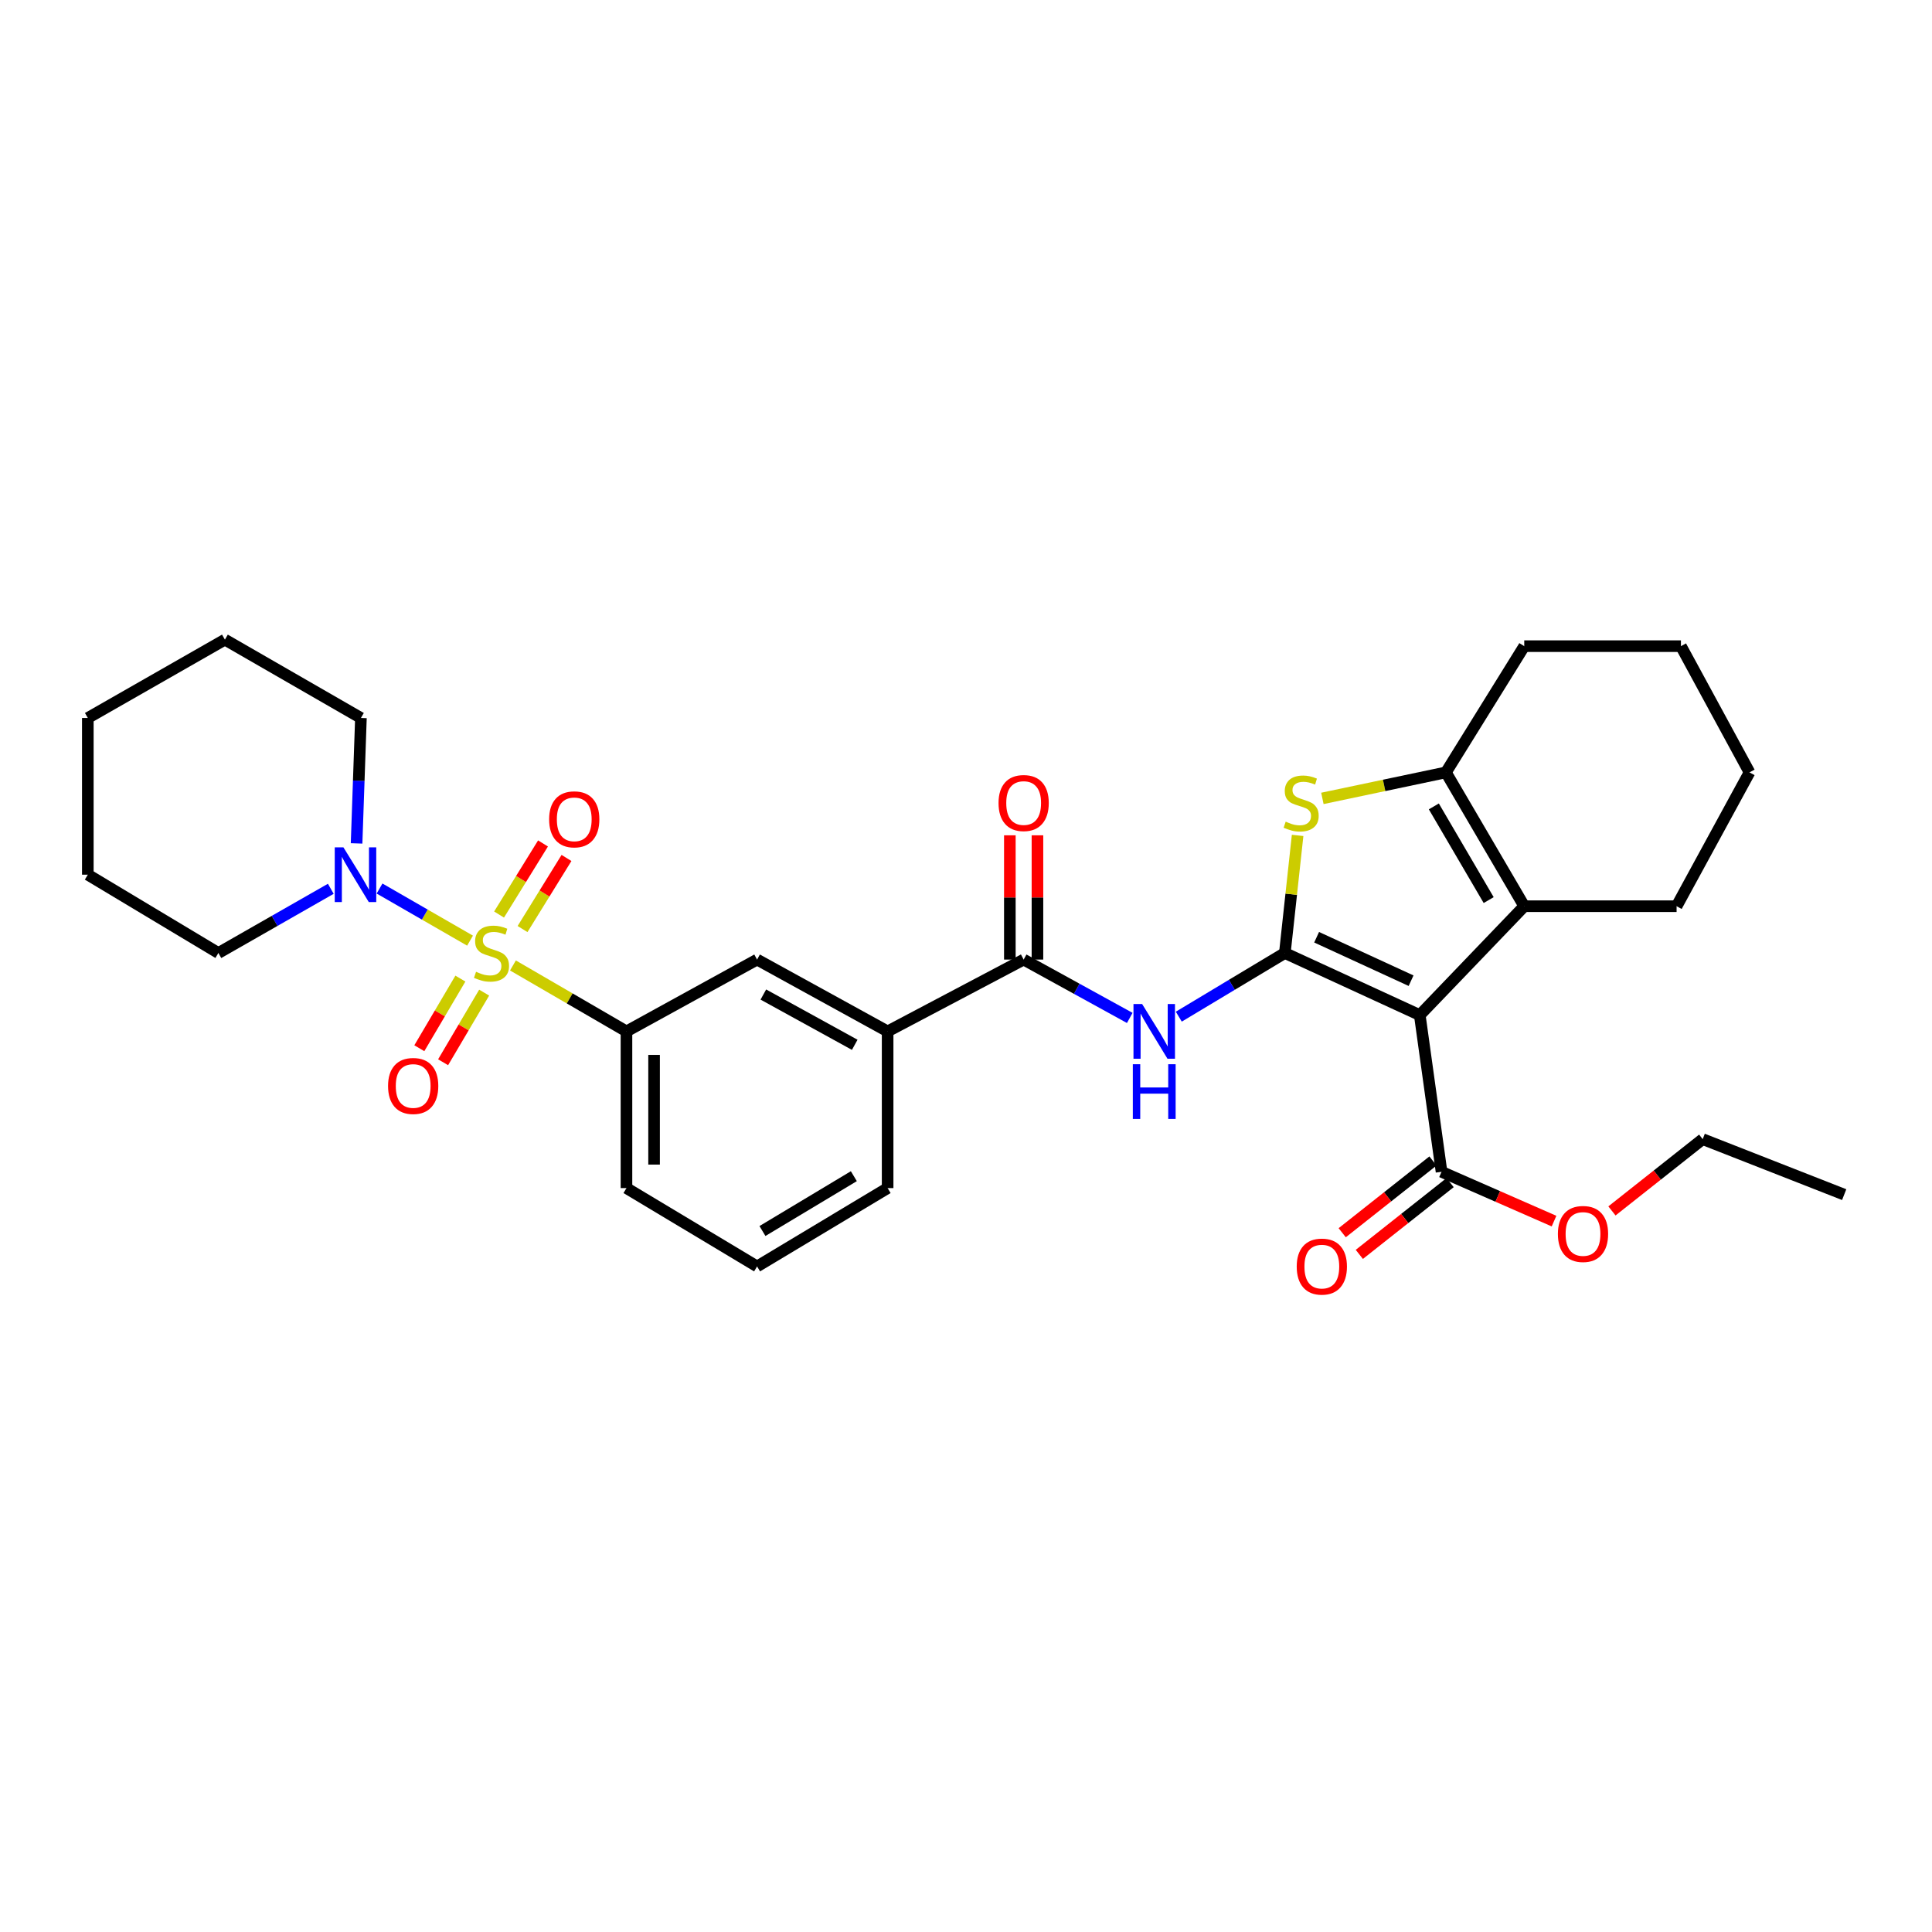 <?xml version='1.0' encoding='iso-8859-1'?>
<svg version='1.1' baseProfile='full'
              xmlns='http://www.w3.org/2000/svg'
                      xmlns:rdkit='http://www.rdkit.org/xml'
                      xmlns:xlink='http://www.w3.org/1999/xlink'
                  xml:space='preserve'
width='1000px' height='1000px' viewBox='0 0 1000 1000'>
<!-- END OF HEADER -->
<rect style='opacity:1.0;fill:#FFFFFF;stroke:none' width='1000' height='1000' x='0' y='0'> </rect>
<path class='bond-6' d='M 243.291,486.876 L 219.872,473.39' style='fill:none;fill-rule:evenodd;stroke:#CCCC00;stroke-width:6px;stroke-linecap:butt;stroke-linejoin:miter;stroke-opacity:1' />
<path class='bond-6' d='M 219.872,473.39 L 196.454,459.904' style='fill:none;fill-rule:evenodd;stroke:#0000FF;stroke-width:6px;stroke-linecap:butt;stroke-linejoin:miter;stroke-opacity:1' />
<path class='bond-8' d='M 265.501,499.722 L 294.88,516.785' style='fill:none;fill-rule:evenodd;stroke:#CCCC00;stroke-width:6px;stroke-linecap:butt;stroke-linejoin:miter;stroke-opacity:1' />
<path class='bond-8' d='M 294.88,516.785 L 324.259,533.848' style='fill:none;fill-rule:evenodd;stroke:#000000;stroke-width:6px;stroke-linecap:butt;stroke-linejoin:miter;stroke-opacity:1' />
<path class='bond-12' d='M 270.467,480.876 L 281.841,462.479' style='fill:none;fill-rule:evenodd;stroke:#CCCC00;stroke-width:6px;stroke-linecap:butt;stroke-linejoin:miter;stroke-opacity:1' />
<path class='bond-12' d='M 281.841,462.479 L 293.215,444.083' style='fill:none;fill-rule:evenodd;stroke:#FF0000;stroke-width:6px;stroke-linecap:butt;stroke-linejoin:miter;stroke-opacity:1' />
<path class='bond-12' d='M 258.313,473.362 L 269.687,454.965' style='fill:none;fill-rule:evenodd;stroke:#CCCC00;stroke-width:6px;stroke-linecap:butt;stroke-linejoin:miter;stroke-opacity:1' />
<path class='bond-12' d='M 269.687,454.965 L 281.061,436.568' style='fill:none;fill-rule:evenodd;stroke:#FF0000;stroke-width:6px;stroke-linecap:butt;stroke-linejoin:miter;stroke-opacity:1' />
<path class='bond-13' d='M 238.295,506.521 L 227.667,524.54' style='fill:none;fill-rule:evenodd;stroke:#CCCC00;stroke-width:6px;stroke-linecap:butt;stroke-linejoin:miter;stroke-opacity:1' />
<path class='bond-13' d='M 227.667,524.54 L 217.04,542.559' style='fill:none;fill-rule:evenodd;stroke:#FF0000;stroke-width:6px;stroke-linecap:butt;stroke-linejoin:miter;stroke-opacity:1' />
<path class='bond-13' d='M 250.603,513.78 L 239.975,531.799' style='fill:none;fill-rule:evenodd;stroke:#CCCC00;stroke-width:6px;stroke-linecap:butt;stroke-linejoin:miter;stroke-opacity:1' />
<path class='bond-13' d='M 239.975,531.799 L 229.348,549.818' style='fill:none;fill-rule:evenodd;stroke:#FF0000;stroke-width:6px;stroke-linecap:butt;stroke-linejoin:miter;stroke-opacity:1' />
<path class='bond-0' d='M 665.032,493.275 L 637.585,509.747' style='fill:none;fill-rule:evenodd;stroke:#000000;stroke-width:6px;stroke-linecap:butt;stroke-linejoin:miter;stroke-opacity:1' />
<path class='bond-0' d='M 637.585,509.747 L 610.139,526.219' style='fill:none;fill-rule:evenodd;stroke:#0000FF;stroke-width:6px;stroke-linecap:butt;stroke-linejoin:miter;stroke-opacity:1' />
<path class='bond-1' d='M 665.032,493.275 L 734.874,525.41' style='fill:none;fill-rule:evenodd;stroke:#000000;stroke-width:6px;stroke-linecap:butt;stroke-linejoin:miter;stroke-opacity:1' />
<path class='bond-1' d='M 681.481,485.114 L 730.37,507.608' style='fill:none;fill-rule:evenodd;stroke:#000000;stroke-width:6px;stroke-linecap:butt;stroke-linejoin:miter;stroke-opacity:1' />
<path class='bond-2' d='M 665.032,493.275 L 668.337,462.838' style='fill:none;fill-rule:evenodd;stroke:#000000;stroke-width:6px;stroke-linecap:butt;stroke-linejoin:miter;stroke-opacity:1' />
<path class='bond-2' d='M 668.337,462.838 L 671.642,432.4' style='fill:none;fill-rule:evenodd;stroke:#CCCC00;stroke-width:6px;stroke-linecap:butt;stroke-linejoin:miter;stroke-opacity:1' />
<path class='bond-3' d='M 734.874,525.41 L 788.95,469.055' style='fill:none;fill-rule:evenodd;stroke:#000000;stroke-width:6px;stroke-linecap:butt;stroke-linejoin:miter;stroke-opacity:1' />
<path class='bond-9' d='M 734.874,525.41 L 746.138,606.516' style='fill:none;fill-rule:evenodd;stroke:#000000;stroke-width:6px;stroke-linecap:butt;stroke-linejoin:miter;stroke-opacity:1' />
<path class='bond-5' d='M 684.465,413.25 L 716.433,406.517' style='fill:none;fill-rule:evenodd;stroke:#CCCC00;stroke-width:6px;stroke-linecap:butt;stroke-linejoin:miter;stroke-opacity:1' />
<path class='bond-5' d='M 716.433,406.517 L 748.401,399.784' style='fill:none;fill-rule:evenodd;stroke:#000000;stroke-width:6px;stroke-linecap:butt;stroke-linejoin:miter;stroke-opacity:1' />
<path class='bond-17' d='M 788.95,469.055 L 867.802,469.055' style='fill:none;fill-rule:evenodd;stroke:#000000;stroke-width:6px;stroke-linecap:butt;stroke-linejoin:miter;stroke-opacity:1' />
<path class='bond-33' d='M 788.95,469.055 L 748.401,399.784' style='fill:none;fill-rule:evenodd;stroke:#000000;stroke-width:6px;stroke-linecap:butt;stroke-linejoin:miter;stroke-opacity:1' />
<path class='bond-33' d='M 770.536,465.883 L 742.152,417.394' style='fill:none;fill-rule:evenodd;stroke:#000000;stroke-width:6px;stroke-linecap:butt;stroke-linejoin:miter;stroke-opacity:1' />
<path class='bond-4' d='M 584.76,526.88 L 557.3,511.776' style='fill:none;fill-rule:evenodd;stroke:#0000FF;stroke-width:6px;stroke-linecap:butt;stroke-linejoin:miter;stroke-opacity:1' />
<path class='bond-4' d='M 557.3,511.776 L 529.84,496.673' style='fill:none;fill-rule:evenodd;stroke:#000000;stroke-width:6px;stroke-linecap:butt;stroke-linejoin:miter;stroke-opacity:1' />
<path class='bond-18' d='M 748.401,399.784 L 788.95,334.451' style='fill:none;fill-rule:evenodd;stroke:#000000;stroke-width:6px;stroke-linecap:butt;stroke-linejoin:miter;stroke-opacity:1' />
<path class='bond-19' d='M 171.22,460.036 L 142.127,476.656' style='fill:none;fill-rule:evenodd;stroke:#0000FF;stroke-width:6px;stroke-linecap:butt;stroke-linejoin:miter;stroke-opacity:1' />
<path class='bond-19' d='M 142.127,476.656 L 113.034,493.275' style='fill:none;fill-rule:evenodd;stroke:#000000;stroke-width:6px;stroke-linecap:butt;stroke-linejoin:miter;stroke-opacity:1' />
<path class='bond-20' d='M 184.565,436.545 L 185.689,404.086' style='fill:none;fill-rule:evenodd;stroke:#0000FF;stroke-width:6px;stroke-linecap:butt;stroke-linejoin:miter;stroke-opacity:1' />
<path class='bond-20' d='M 185.689,404.086 L 186.814,371.627' style='fill:none;fill-rule:evenodd;stroke:#000000;stroke-width:6px;stroke-linecap:butt;stroke-linejoin:miter;stroke-opacity:1' />
<path class='bond-7' d='M 529.84,496.673 L 459.435,533.848' style='fill:none;fill-rule:evenodd;stroke:#000000;stroke-width:6px;stroke-linecap:butt;stroke-linejoin:miter;stroke-opacity:1' />
<path class='bond-14' d='M 536.985,496.673 L 536.985,464.513' style='fill:none;fill-rule:evenodd;stroke:#000000;stroke-width:6px;stroke-linecap:butt;stroke-linejoin:miter;stroke-opacity:1' />
<path class='bond-14' d='M 536.985,464.513 L 536.985,432.354' style='fill:none;fill-rule:evenodd;stroke:#FF0000;stroke-width:6px;stroke-linecap:butt;stroke-linejoin:miter;stroke-opacity:1' />
<path class='bond-14' d='M 522.696,496.673 L 522.696,464.513' style='fill:none;fill-rule:evenodd;stroke:#000000;stroke-width:6px;stroke-linecap:butt;stroke-linejoin:miter;stroke-opacity:1' />
<path class='bond-14' d='M 522.696,464.513 L 522.696,432.354' style='fill:none;fill-rule:evenodd;stroke:#FF0000;stroke-width:6px;stroke-linecap:butt;stroke-linejoin:miter;stroke-opacity:1' />
<path class='bond-11' d='M 324.259,533.848 L 391.863,496.673' style='fill:none;fill-rule:evenodd;stroke:#000000;stroke-width:6px;stroke-linecap:butt;stroke-linejoin:miter;stroke-opacity:1' />
<path class='bond-21' d='M 324.259,533.848 L 324.259,614.955' style='fill:none;fill-rule:evenodd;stroke:#000000;stroke-width:6px;stroke-linecap:butt;stroke-linejoin:miter;stroke-opacity:1' />
<path class='bond-21' d='M 338.549,546.014 L 338.549,602.789' style='fill:none;fill-rule:evenodd;stroke:#000000;stroke-width:6px;stroke-linecap:butt;stroke-linejoin:miter;stroke-opacity:1' />
<path class='bond-15' d='M 741.707,600.912 L 718.215,619.486' style='fill:none;fill-rule:evenodd;stroke:#000000;stroke-width:6px;stroke-linecap:butt;stroke-linejoin:miter;stroke-opacity:1' />
<path class='bond-15' d='M 718.215,619.486 L 694.723,638.06' style='fill:none;fill-rule:evenodd;stroke:#FF0000;stroke-width:6px;stroke-linecap:butt;stroke-linejoin:miter;stroke-opacity:1' />
<path class='bond-15' d='M 750.57,612.121 L 727.077,630.695' style='fill:none;fill-rule:evenodd;stroke:#000000;stroke-width:6px;stroke-linecap:butt;stroke-linejoin:miter;stroke-opacity:1' />
<path class='bond-15' d='M 727.077,630.695 L 703.585,649.269' style='fill:none;fill-rule:evenodd;stroke:#FF0000;stroke-width:6px;stroke-linecap:butt;stroke-linejoin:miter;stroke-opacity:1' />
<path class='bond-16' d='M 746.138,606.516 L 775.251,619.28' style='fill:none;fill-rule:evenodd;stroke:#000000;stroke-width:6px;stroke-linecap:butt;stroke-linejoin:miter;stroke-opacity:1' />
<path class='bond-16' d='M 775.251,619.28 L 804.363,632.044' style='fill:none;fill-rule:evenodd;stroke:#FF0000;stroke-width:6px;stroke-linecap:butt;stroke-linejoin:miter;stroke-opacity:1' />
<path class='bond-10' d='M 459.435,533.848 L 391.863,496.673' style='fill:none;fill-rule:evenodd;stroke:#000000;stroke-width:6px;stroke-linecap:butt;stroke-linejoin:miter;stroke-opacity:1' />
<path class='bond-10' d='M 442.411,540.791 L 395.111,514.769' style='fill:none;fill-rule:evenodd;stroke:#000000;stroke-width:6px;stroke-linecap:butt;stroke-linejoin:miter;stroke-opacity:1' />
<path class='bond-31' d='M 459.435,533.848 L 459.435,614.955' style='fill:none;fill-rule:evenodd;stroke:#000000;stroke-width:6px;stroke-linecap:butt;stroke-linejoin:miter;stroke-opacity:1' />
<path class='bond-24' d='M 834.337,626.774 L 857.825,608.195' style='fill:none;fill-rule:evenodd;stroke:#FF0000;stroke-width:6px;stroke-linecap:butt;stroke-linejoin:miter;stroke-opacity:1' />
<path class='bond-24' d='M 857.825,608.195 L 881.314,589.616' style='fill:none;fill-rule:evenodd;stroke:#000000;stroke-width:6px;stroke-linecap:butt;stroke-linejoin:miter;stroke-opacity:1' />
<path class='bond-25' d='M 867.802,469.055 L 905.542,399.784' style='fill:none;fill-rule:evenodd;stroke:#000000;stroke-width:6px;stroke-linecap:butt;stroke-linejoin:miter;stroke-opacity:1' />
<path class='bond-26' d='M 788.95,334.451 L 870.049,334.451' style='fill:none;fill-rule:evenodd;stroke:#000000;stroke-width:6px;stroke-linecap:butt;stroke-linejoin:miter;stroke-opacity:1' />
<path class='bond-28' d='M 113.034,493.275 L 45.455,452.734' style='fill:none;fill-rule:evenodd;stroke:#000000;stroke-width:6px;stroke-linecap:butt;stroke-linejoin:miter;stroke-opacity:1' />
<path class='bond-27' d='M 186.814,371.627 L 116.416,331.077' style='fill:none;fill-rule:evenodd;stroke:#000000;stroke-width:6px;stroke-linecap:butt;stroke-linejoin:miter;stroke-opacity:1' />
<path class='bond-23' d='M 324.259,614.955 L 391.863,655.504' style='fill:none;fill-rule:evenodd;stroke:#000000;stroke-width:6px;stroke-linecap:butt;stroke-linejoin:miter;stroke-opacity:1' />
<path class='bond-22' d='M 459.435,614.955 L 391.863,655.504' style='fill:none;fill-rule:evenodd;stroke:#000000;stroke-width:6px;stroke-linecap:butt;stroke-linejoin:miter;stroke-opacity:1' />
<path class='bond-22' d='M 441.946,608.785 L 394.646,637.17' style='fill:none;fill-rule:evenodd;stroke:#000000;stroke-width:6px;stroke-linecap:butt;stroke-linejoin:miter;stroke-opacity:1' />
<path class='bond-29' d='M 881.314,589.616 L 954.545,618.337' style='fill:none;fill-rule:evenodd;stroke:#000000;stroke-width:6px;stroke-linecap:butt;stroke-linejoin:miter;stroke-opacity:1' />
<path class='bond-34' d='M 905.542,399.784 L 870.049,334.451' style='fill:none;fill-rule:evenodd;stroke:#000000;stroke-width:6px;stroke-linecap:butt;stroke-linejoin:miter;stroke-opacity:1' />
<path class='bond-30' d='M 116.416,331.077 L 45.455,371.627' style='fill:none;fill-rule:evenodd;stroke:#000000;stroke-width:6px;stroke-linecap:butt;stroke-linejoin:miter;stroke-opacity:1' />
<path class='bond-32' d='M 45.455,452.734 L 45.455,371.627' style='fill:none;fill-rule:evenodd;stroke:#000000;stroke-width:6px;stroke-linecap:butt;stroke-linejoin:miter;stroke-opacity:1' />
<path  class='atom-0' d='M 246.401 502.995
Q 246.721 503.115, 248.041 503.675
Q 249.361 504.235, 250.801 504.595
Q 252.281 504.915, 253.721 504.915
Q 256.401 504.915, 257.961 503.635
Q 259.521 502.315, 259.521 500.035
Q 259.521 498.475, 258.721 497.515
Q 257.961 496.555, 256.761 496.035
Q 255.561 495.515, 253.561 494.915
Q 251.041 494.155, 249.521 493.435
Q 248.041 492.715, 246.961 491.195
Q 245.921 489.675, 245.921 487.115
Q 245.921 483.555, 248.321 481.355
Q 250.761 479.155, 255.561 479.155
Q 258.841 479.155, 262.561 480.715
L 261.641 483.795
Q 258.241 482.395, 255.681 482.395
Q 252.921 482.395, 251.401 483.555
Q 249.881 484.675, 249.921 486.635
Q 249.921 488.155, 250.681 489.075
Q 251.481 489.995, 252.601 490.515
Q 253.761 491.035, 255.681 491.635
Q 258.241 492.435, 259.761 493.235
Q 261.281 494.035, 262.361 495.675
Q 263.481 497.275, 263.481 500.035
Q 263.481 503.955, 260.841 506.075
Q 258.241 508.155, 253.881 508.155
Q 251.361 508.155, 249.441 507.595
Q 247.561 507.075, 245.321 506.155
L 246.401 502.995
' fill='#CCCC00'/>
<path  class='atom-3' d='M 665.47 425.286
Q 665.79 425.406, 667.11 425.966
Q 668.43 426.526, 669.87 426.886
Q 671.35 427.206, 672.79 427.206
Q 675.47 427.206, 677.03 425.926
Q 678.59 424.606, 678.59 422.326
Q 678.59 420.766, 677.79 419.806
Q 677.03 418.846, 675.83 418.326
Q 674.63 417.806, 672.63 417.206
Q 670.11 416.446, 668.59 415.726
Q 667.11 415.006, 666.03 413.486
Q 664.99 411.966, 664.99 409.406
Q 664.99 405.846, 667.39 403.646
Q 669.83 401.446, 674.63 401.446
Q 677.91 401.446, 681.63 403.006
L 680.71 406.086
Q 677.31 404.686, 674.75 404.686
Q 671.99 404.686, 670.47 405.846
Q 668.95 406.966, 668.99 408.926
Q 668.99 410.446, 669.75 411.366
Q 670.55 412.286, 671.67 412.806
Q 672.83 413.326, 674.75 413.926
Q 677.31 414.726, 678.83 415.526
Q 680.35 416.326, 681.43 417.966
Q 682.55 419.566, 682.55 422.326
Q 682.55 426.246, 679.91 428.366
Q 677.31 430.446, 672.95 430.446
Q 670.43 430.446, 668.51 429.886
Q 666.63 429.366, 664.39 428.446
L 665.47 425.286
' fill='#CCCC00'/>
<path  class='atom-5' d='M 591.168 519.688
L 600.448 534.688
Q 601.368 536.168, 602.848 538.848
Q 604.328 541.528, 604.408 541.688
L 604.408 519.688
L 608.168 519.688
L 608.168 548.008
L 604.288 548.008
L 594.328 531.608
Q 593.168 529.688, 591.928 527.488
Q 590.728 525.288, 590.368 524.608
L 590.368 548.008
L 586.688 548.008
L 586.688 519.688
L 591.168 519.688
' fill='#0000FF'/>
<path  class='atom-5' d='M 586.348 550.84
L 590.188 550.84
L 590.188 562.88
L 604.668 562.88
L 604.668 550.84
L 608.508 550.84
L 608.508 579.16
L 604.668 579.16
L 604.668 566.08
L 590.188 566.08
L 590.188 579.16
L 586.348 579.16
L 586.348 550.84
' fill='#0000FF'/>
<path  class='atom-7' d='M 177.744 438.574
L 187.024 453.574
Q 187.944 455.054, 189.424 457.734
Q 190.904 460.414, 190.984 460.574
L 190.984 438.574
L 194.744 438.574
L 194.744 466.894
L 190.864 466.894
L 180.904 450.494
Q 179.744 448.574, 178.504 446.374
Q 177.304 444.174, 176.944 443.494
L 176.944 466.894
L 173.264 466.894
L 173.264 438.574
L 177.744 438.574
' fill='#0000FF'/>
<path  class='atom-13' d='M 284.229 424.084
Q 284.229 417.284, 287.589 413.484
Q 290.949 409.684, 297.229 409.684
Q 303.509 409.684, 306.869 413.484
Q 310.229 417.284, 310.229 424.084
Q 310.229 430.964, 306.829 434.884
Q 303.429 438.764, 297.229 438.764
Q 290.989 438.764, 287.589 434.884
Q 284.229 431.004, 284.229 424.084
M 297.229 435.564
Q 301.549 435.564, 303.869 432.684
Q 306.229 429.764, 306.229 424.084
Q 306.229 418.524, 303.869 415.724
Q 301.549 412.884, 297.229 412.884
Q 292.909 412.884, 290.549 415.684
Q 288.229 418.484, 288.229 424.084
Q 288.229 429.804, 290.549 432.684
Q 292.909 435.564, 297.229 435.564
' fill='#FF0000'/>
<path  class='atom-14' d='M 200.86 562.094
Q 200.86 555.294, 204.22 551.494
Q 207.58 547.694, 213.86 547.694
Q 220.14 547.694, 223.5 551.494
Q 226.86 555.294, 226.86 562.094
Q 226.86 568.974, 223.46 572.894
Q 220.06 576.774, 213.86 576.774
Q 207.62 576.774, 204.22 572.894
Q 200.86 569.014, 200.86 562.094
M 213.86 573.574
Q 218.18 573.574, 220.5 570.694
Q 222.86 567.774, 222.86 562.094
Q 222.86 556.534, 220.5 553.734
Q 218.18 550.894, 213.86 550.894
Q 209.54 550.894, 207.18 553.694
Q 204.86 556.494, 204.86 562.094
Q 204.86 567.814, 207.18 570.694
Q 209.54 573.574, 213.86 573.574
' fill='#FF0000'/>
<path  class='atom-15' d='M 516.84 415.646
Q 516.84 408.846, 520.2 405.046
Q 523.56 401.246, 529.84 401.246
Q 536.12 401.246, 539.48 405.046
Q 542.84 408.846, 542.84 415.646
Q 542.84 422.526, 539.44 426.446
Q 536.04 430.326, 529.84 430.326
Q 523.6 430.326, 520.2 426.446
Q 516.84 422.566, 516.84 415.646
M 529.84 427.126
Q 534.16 427.126, 536.48 424.246
Q 538.84 421.326, 538.84 415.646
Q 538.84 410.086, 536.48 407.286
Q 534.16 404.446, 529.84 404.446
Q 525.52 404.446, 523.16 407.246
Q 520.84 410.046, 520.84 415.646
Q 520.84 421.366, 523.16 424.246
Q 525.52 427.126, 529.84 427.126
' fill='#FF0000'/>
<path  class='atom-16' d='M 671.179 655.584
Q 671.179 648.784, 674.539 644.984
Q 677.899 641.184, 684.179 641.184
Q 690.459 641.184, 693.819 644.984
Q 697.179 648.784, 697.179 655.584
Q 697.179 662.464, 693.779 666.384
Q 690.379 670.264, 684.179 670.264
Q 677.939 670.264, 674.539 666.384
Q 671.179 662.504, 671.179 655.584
M 684.179 667.064
Q 688.499 667.064, 690.819 664.184
Q 693.179 661.264, 693.179 655.584
Q 693.179 650.024, 690.819 647.224
Q 688.499 644.384, 684.179 644.384
Q 679.859 644.384, 677.499 647.184
Q 675.179 649.984, 675.179 655.584
Q 675.179 661.304, 677.499 664.184
Q 679.859 667.064, 684.179 667.064
' fill='#FF0000'/>
<path  class='atom-17' d='M 806.362 638.699
Q 806.362 631.899, 809.722 628.099
Q 813.082 624.299, 819.362 624.299
Q 825.642 624.299, 829.002 628.099
Q 832.362 631.899, 832.362 638.699
Q 832.362 645.579, 828.962 649.499
Q 825.562 653.379, 819.362 653.379
Q 813.122 653.379, 809.722 649.499
Q 806.362 645.619, 806.362 638.699
M 819.362 650.179
Q 823.682 650.179, 826.002 647.299
Q 828.362 644.379, 828.362 638.699
Q 828.362 633.139, 826.002 630.339
Q 823.682 627.499, 819.362 627.499
Q 815.042 627.499, 812.682 630.299
Q 810.362 633.099, 810.362 638.699
Q 810.362 644.419, 812.682 647.299
Q 815.042 650.179, 819.362 650.179
' fill='#FF0000'/>
</svg>
